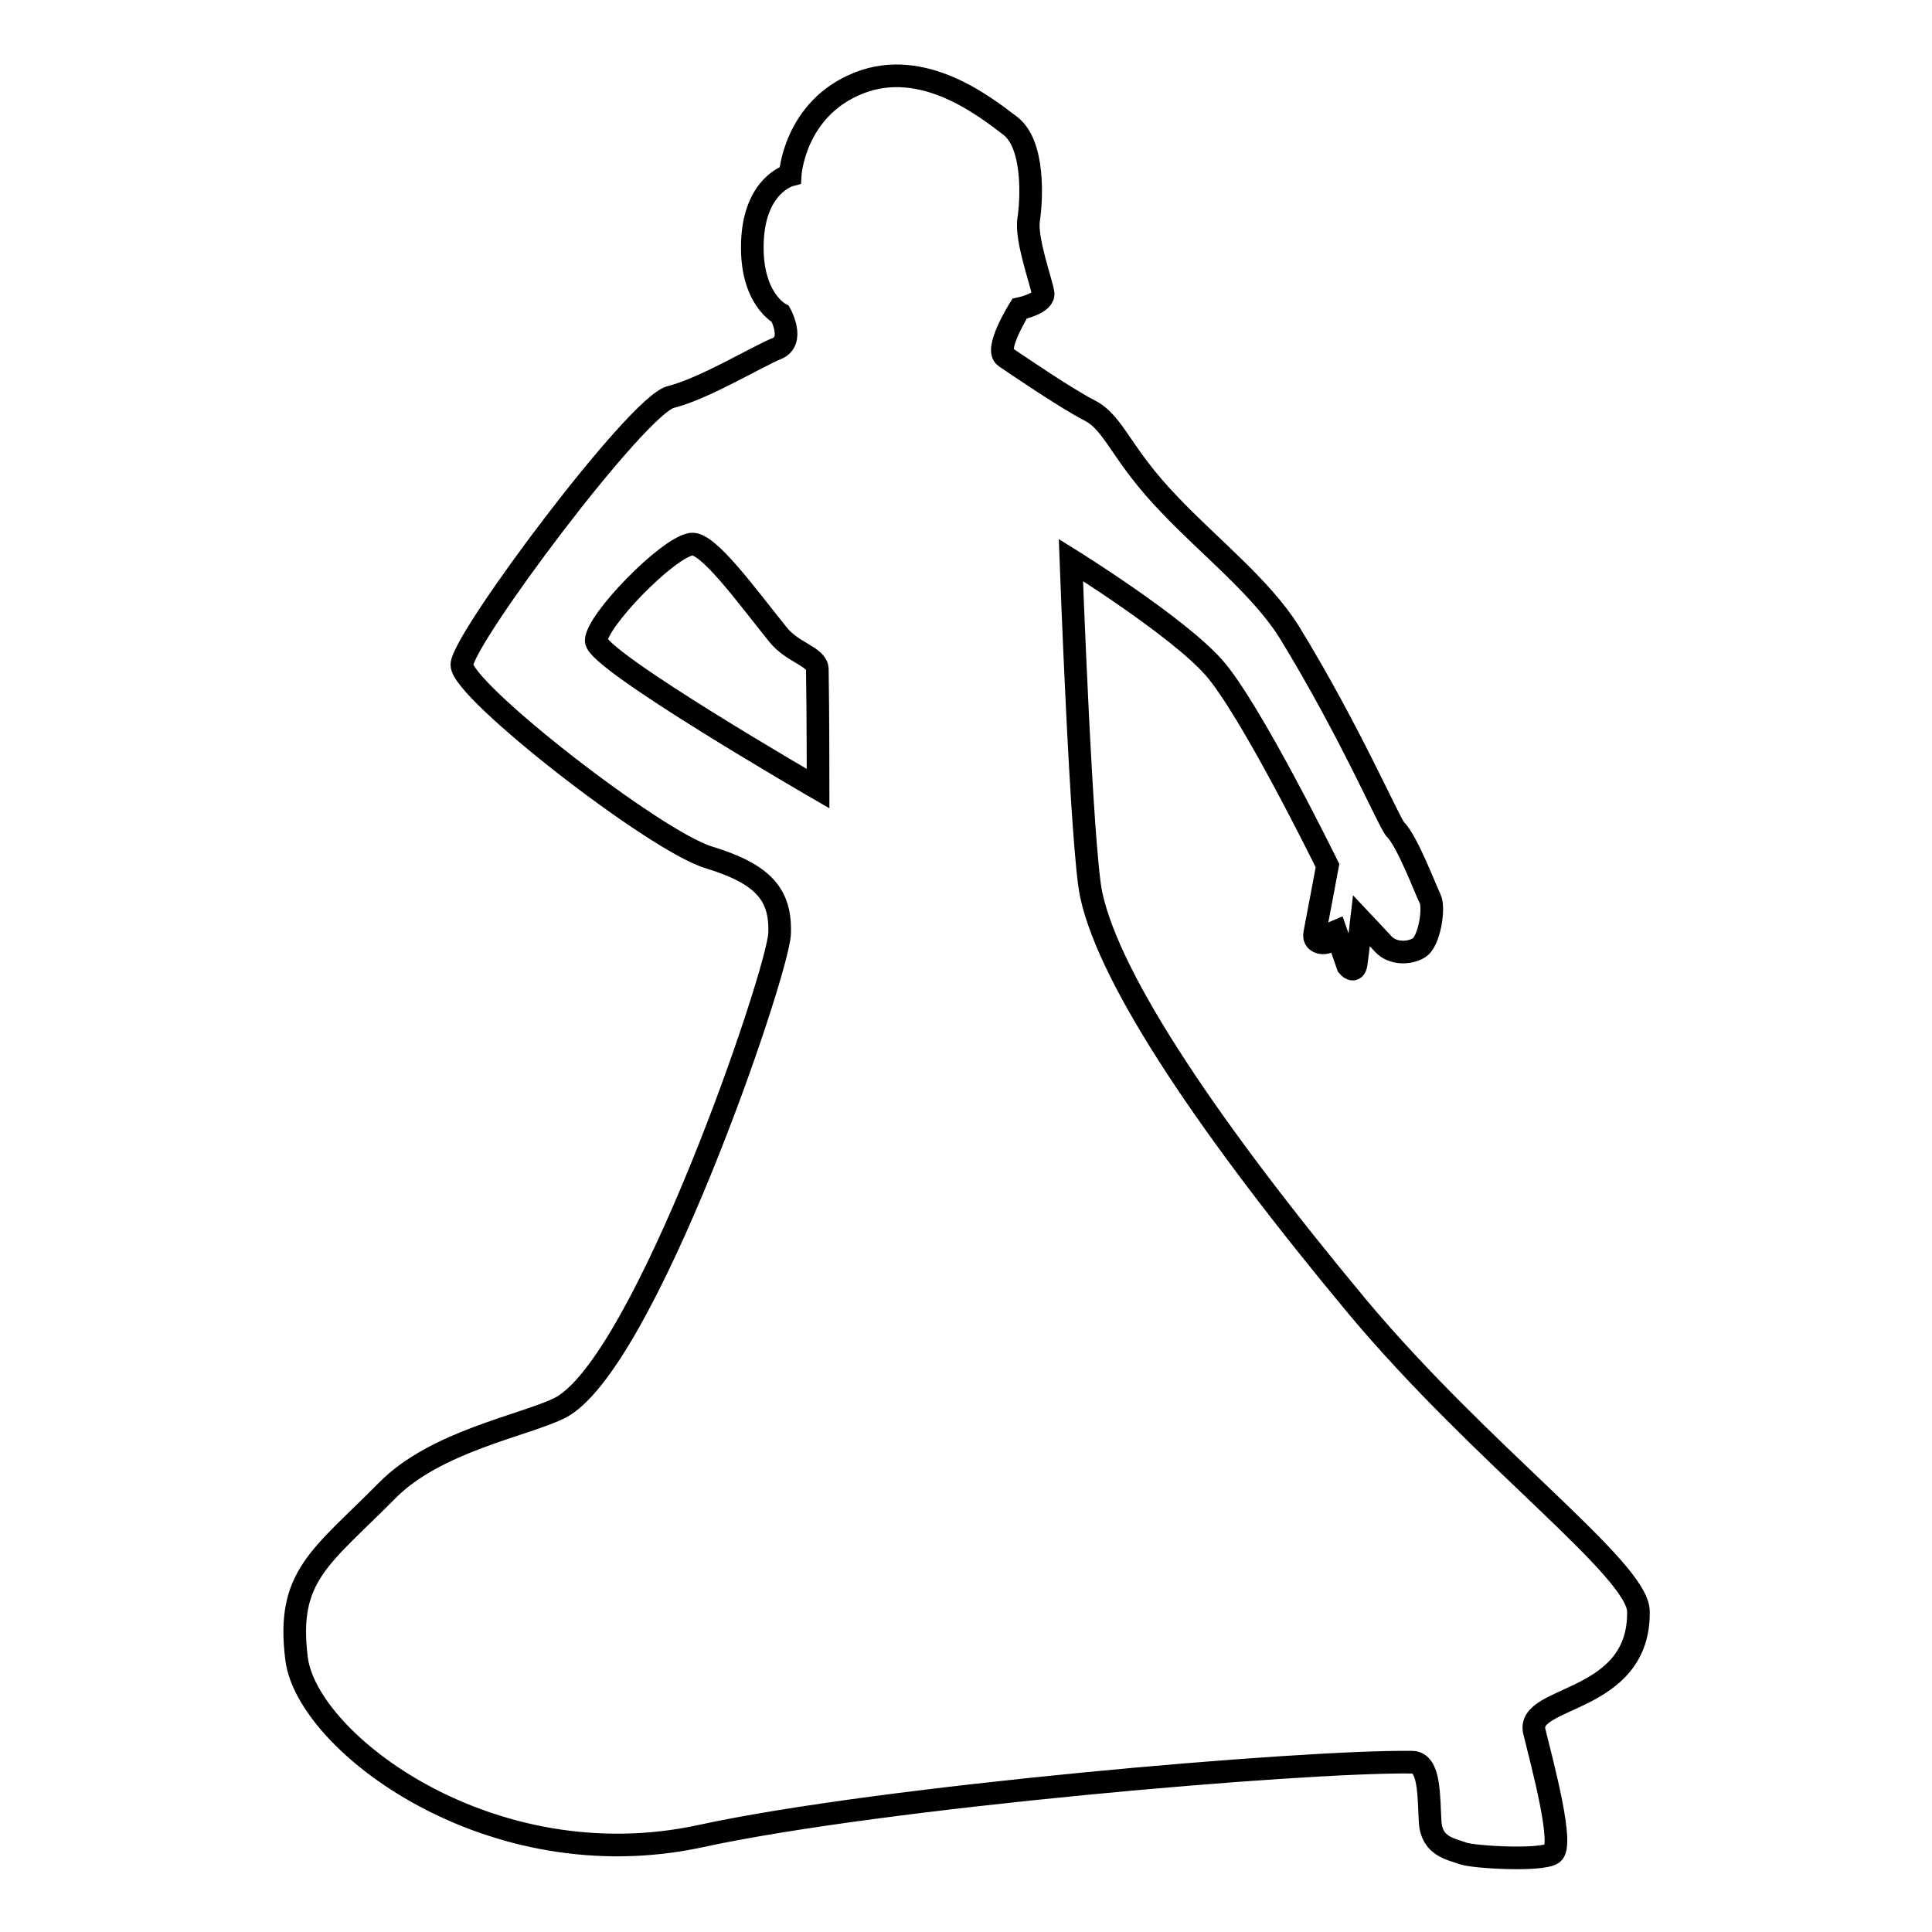 <?xml version="1.0" encoding="utf-8"?>
<!-- Svg Vector Icons : http://www.onlinewebfonts.com/icon -->
<!DOCTYPE svg PUBLIC "-//W3C//DTD SVG 1.1//EN" "http://www.w3.org/Graphics/SVG/1.1/DTD/svg11.dtd">
<svg version="1.1" xmlns="http://www.w3.org/2000/svg" xmlns:xlink="http://www.w3.org/1999/xlink" x="0px" y="0px" viewBox="0 0 256 256" enable-background="new 0 0 256 256" xml:space="preserve">
<g><g><g><path stroke-width="3" fill-opacity="0" stroke="#000000"  d="M217.1,213.5c-0.1-5.6-20.8-20.7-37.2-40.3c-19.4-23.3-32.8-43.1-35.3-54.6c-1.3-5.9-2.7-44.4-2.7-44.4s14,8.7,18.9,14.2c4.9,5.5,15.1,26.3,15.1,26.3s-1.4,7.5-1.7,9c-0.3,1.5,1.9,1.5,2.1,0.7c0.2-0.8,0.7-1,0.7-1l1.6,4.6c0,0,0.9,1.1,1.1-0.3c0.2-1.4,0.7-5.7,0.7-5.7s1.7,1.8,2.9,3.1c1.2,1.3,3.4,1.3,4.7,0.5c1.4-0.8,2.1-5.3,1.5-6.5c-0.6-1.2-3-7.6-4.6-9.2c-0.8-0.8-6-13-14.1-26.2c-3.7-5.9-10.8-11.5-15.8-16.8c-6.5-6.7-7.3-10.8-10.6-12.5c-3.3-1.7-9.7-6.1-11.2-7.1c-1.5-1,1.9-6.4,1.9-6.4s3.4-0.7,3.1-2.1c-0.2-1.4-2.3-7.1-1.9-9.7c0.4-2.6,0.8-9.9-2.4-12.4c-3.3-2.5-11.5-9.1-20.1-5.7s-9.1,12.2-9.1,12.2s-4.7,1.2-5,8.8c-0.3,7.6,3.7,9.6,3.7,9.6s2,3.6-0.5,4.6c-2.5,1-9.6,5.3-14,6.4c-4.4,1-27.7,32.2-27.7,35.5c0,3.4,25.5,23.3,32.7,25.5c7.2,2.2,9.6,4.9,9.4,10.1c-0.2,5.2-18,57.4-29.2,62.9c-4.7,2.3-16.4,4.4-22.8,10.9c-8.8,8.9-13.4,11.3-12,22.3c1.4,11.1,25.7,29.5,53.5,23.5c23.9-5.2,79.8-10,94.3-9.8c2.4,0,2.2,4.6,2.4,7.9c0.2,3.3,2.8,3.6,4.4,4.2c1.5,0.5,10.3,1,11.8,0c1.6-1-1.3-11.7-2.4-16.2C202.2,224.6,217.3,225.8,217.1,213.5z M108.4,104.5c0,0-29.4-17-29.4-19.6c0-2.6,9.4-12.3,12.6-12.8c2.2-0.3,7.3,6.8,11.5,12c1.9,2.4,5.2,2.9,5.2,4.6C108.4,94.4,108.4,104.5,108.4,104.5z"/></g><g></g><g></g><g></g><g></g><g></g><g></g><g></g><g></g><g></g><g></g><g></g><g></g><g></g><g></g><g></g></g></g>
</svg>
